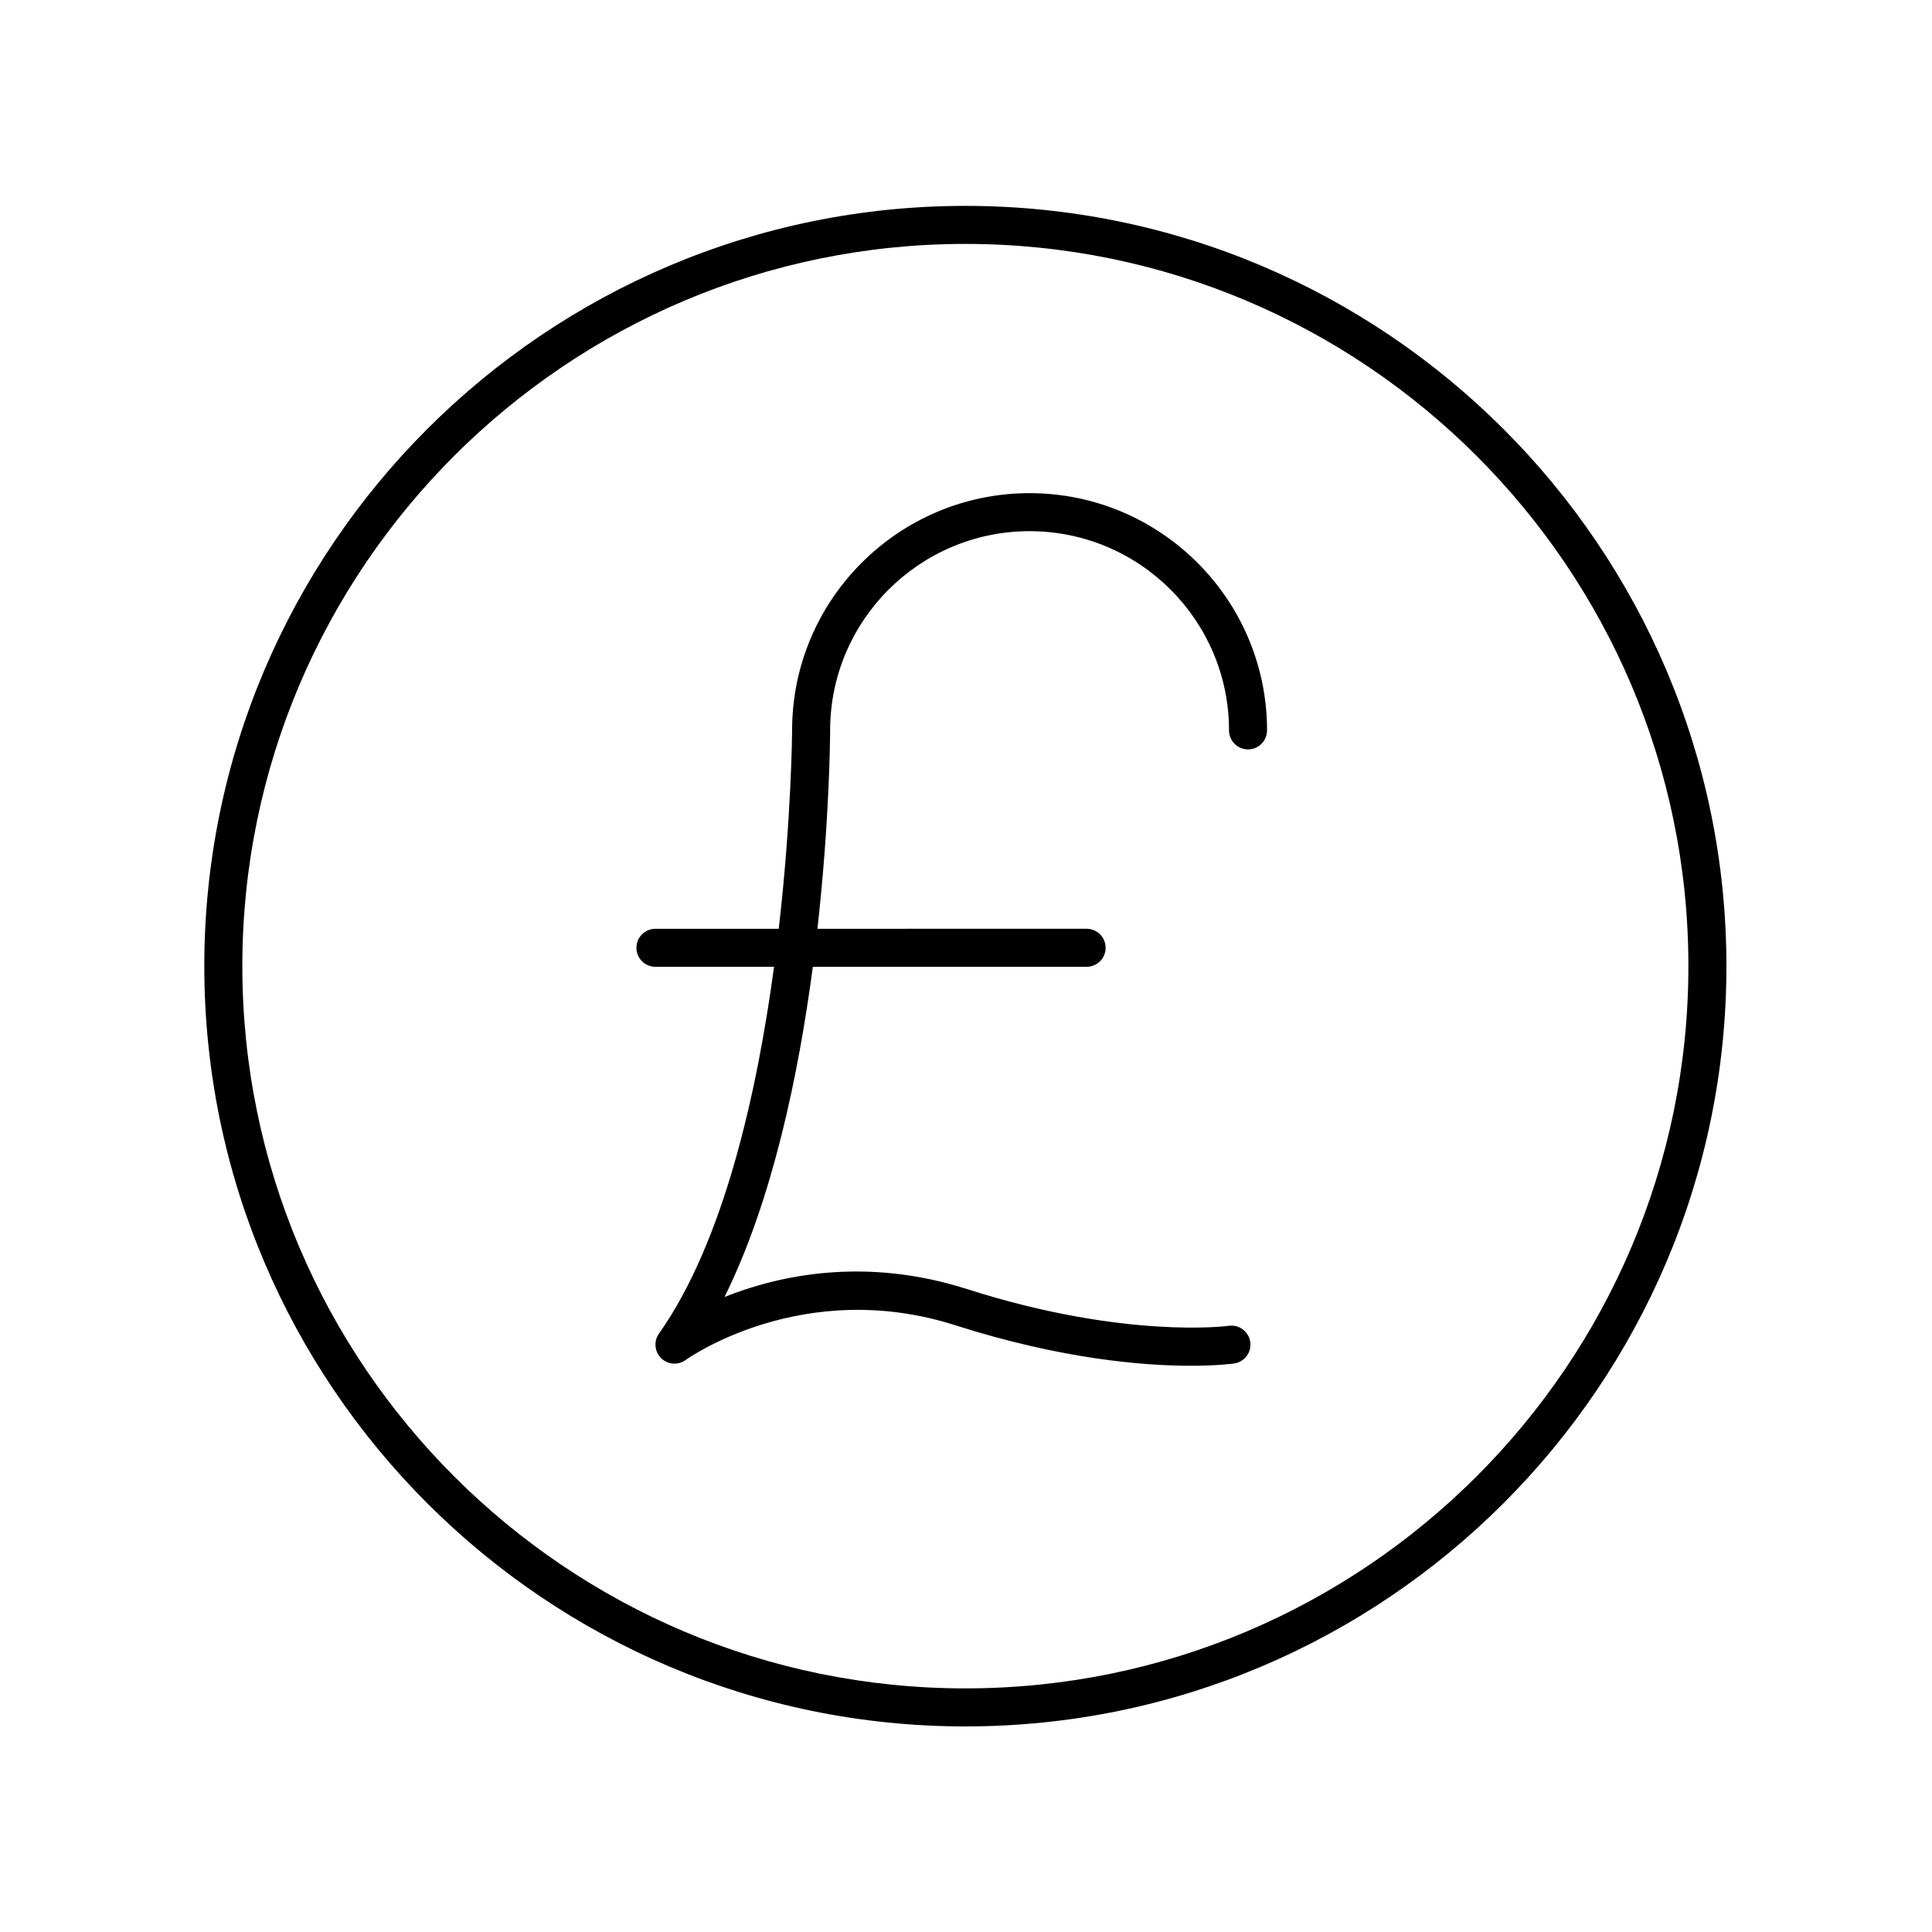 <?xml version="1.0" encoding="UTF-8"?>
<!-- The Best Svg Icon site in the world: iconSvg.co, Visit us! https://iconsvg.co -->
<svg fill="#000000" width="800px" height="800px" version="1.1" viewBox="144 144 512 512" xmlns="http://www.w3.org/2000/svg">
 <g>
  <path d="m399.83 601.52c111.21 0 201.69-90.383 201.69-201.48s-90.477-201.48-201.69-201.48c-111.21 0-201.69 90.383-201.69 201.48s90.477 201.48 201.69 201.48zm0-392.88c105.66 0 191.61 85.859 191.61 191.4s-85.957 191.4-191.61 191.4c-105.65 0-191.61-85.859-191.61-191.4s85.957-191.4 191.61-191.4z"/>
  <path d="m317.7 400.21h31.43c-4.531 33.582-13.348 72.922-30.504 97.227-1.426 2.016-1.172 4.766 0.59 6.496 1.762 1.73 4.523 1.93 6.512 0.469 0.305-0.223 30.941-22.141 71.484-9.18 28.227 9.02 49.996 10.719 62.383 10.719 7.039 0 11.039-0.547 11.473-0.609 2.75-0.398 4.656-2.945 4.262-5.699-0.391-2.75-2.961-4.676-5.695-4.277-0.27 0.039-27.492 3.652-69.352-9.734-27.094-8.66-49.922-3.633-64.277 2.09 12.672-25.586 19.605-58.801 23.402-87.504l72.555 0.004c2.781 0 5.039-2.254 5.039-5.039 0-2.781-2.254-5.039-5.039-5.039l-71.336 0.004c3.199-28.48 3.359-50.543 3.367-52.578 0-29.109 23.711-52.793 52.855-52.793s52.852 23.684 52.852 52.793c0 2.781 2.254 5.039 5.039 5.039 2.781 0 5.039-2.254 5.039-5.039 0-34.668-28.23-62.867-62.93-62.867s-62.934 28.203-62.934 62.852c0 0.5-0.168 23.285-3.539 52.594h-32.68c-2.781 0-5.039 2.254-5.039 5.039 0.004 2.781 2.258 5.035 5.043 5.035z"/>
 </g>
</svg>